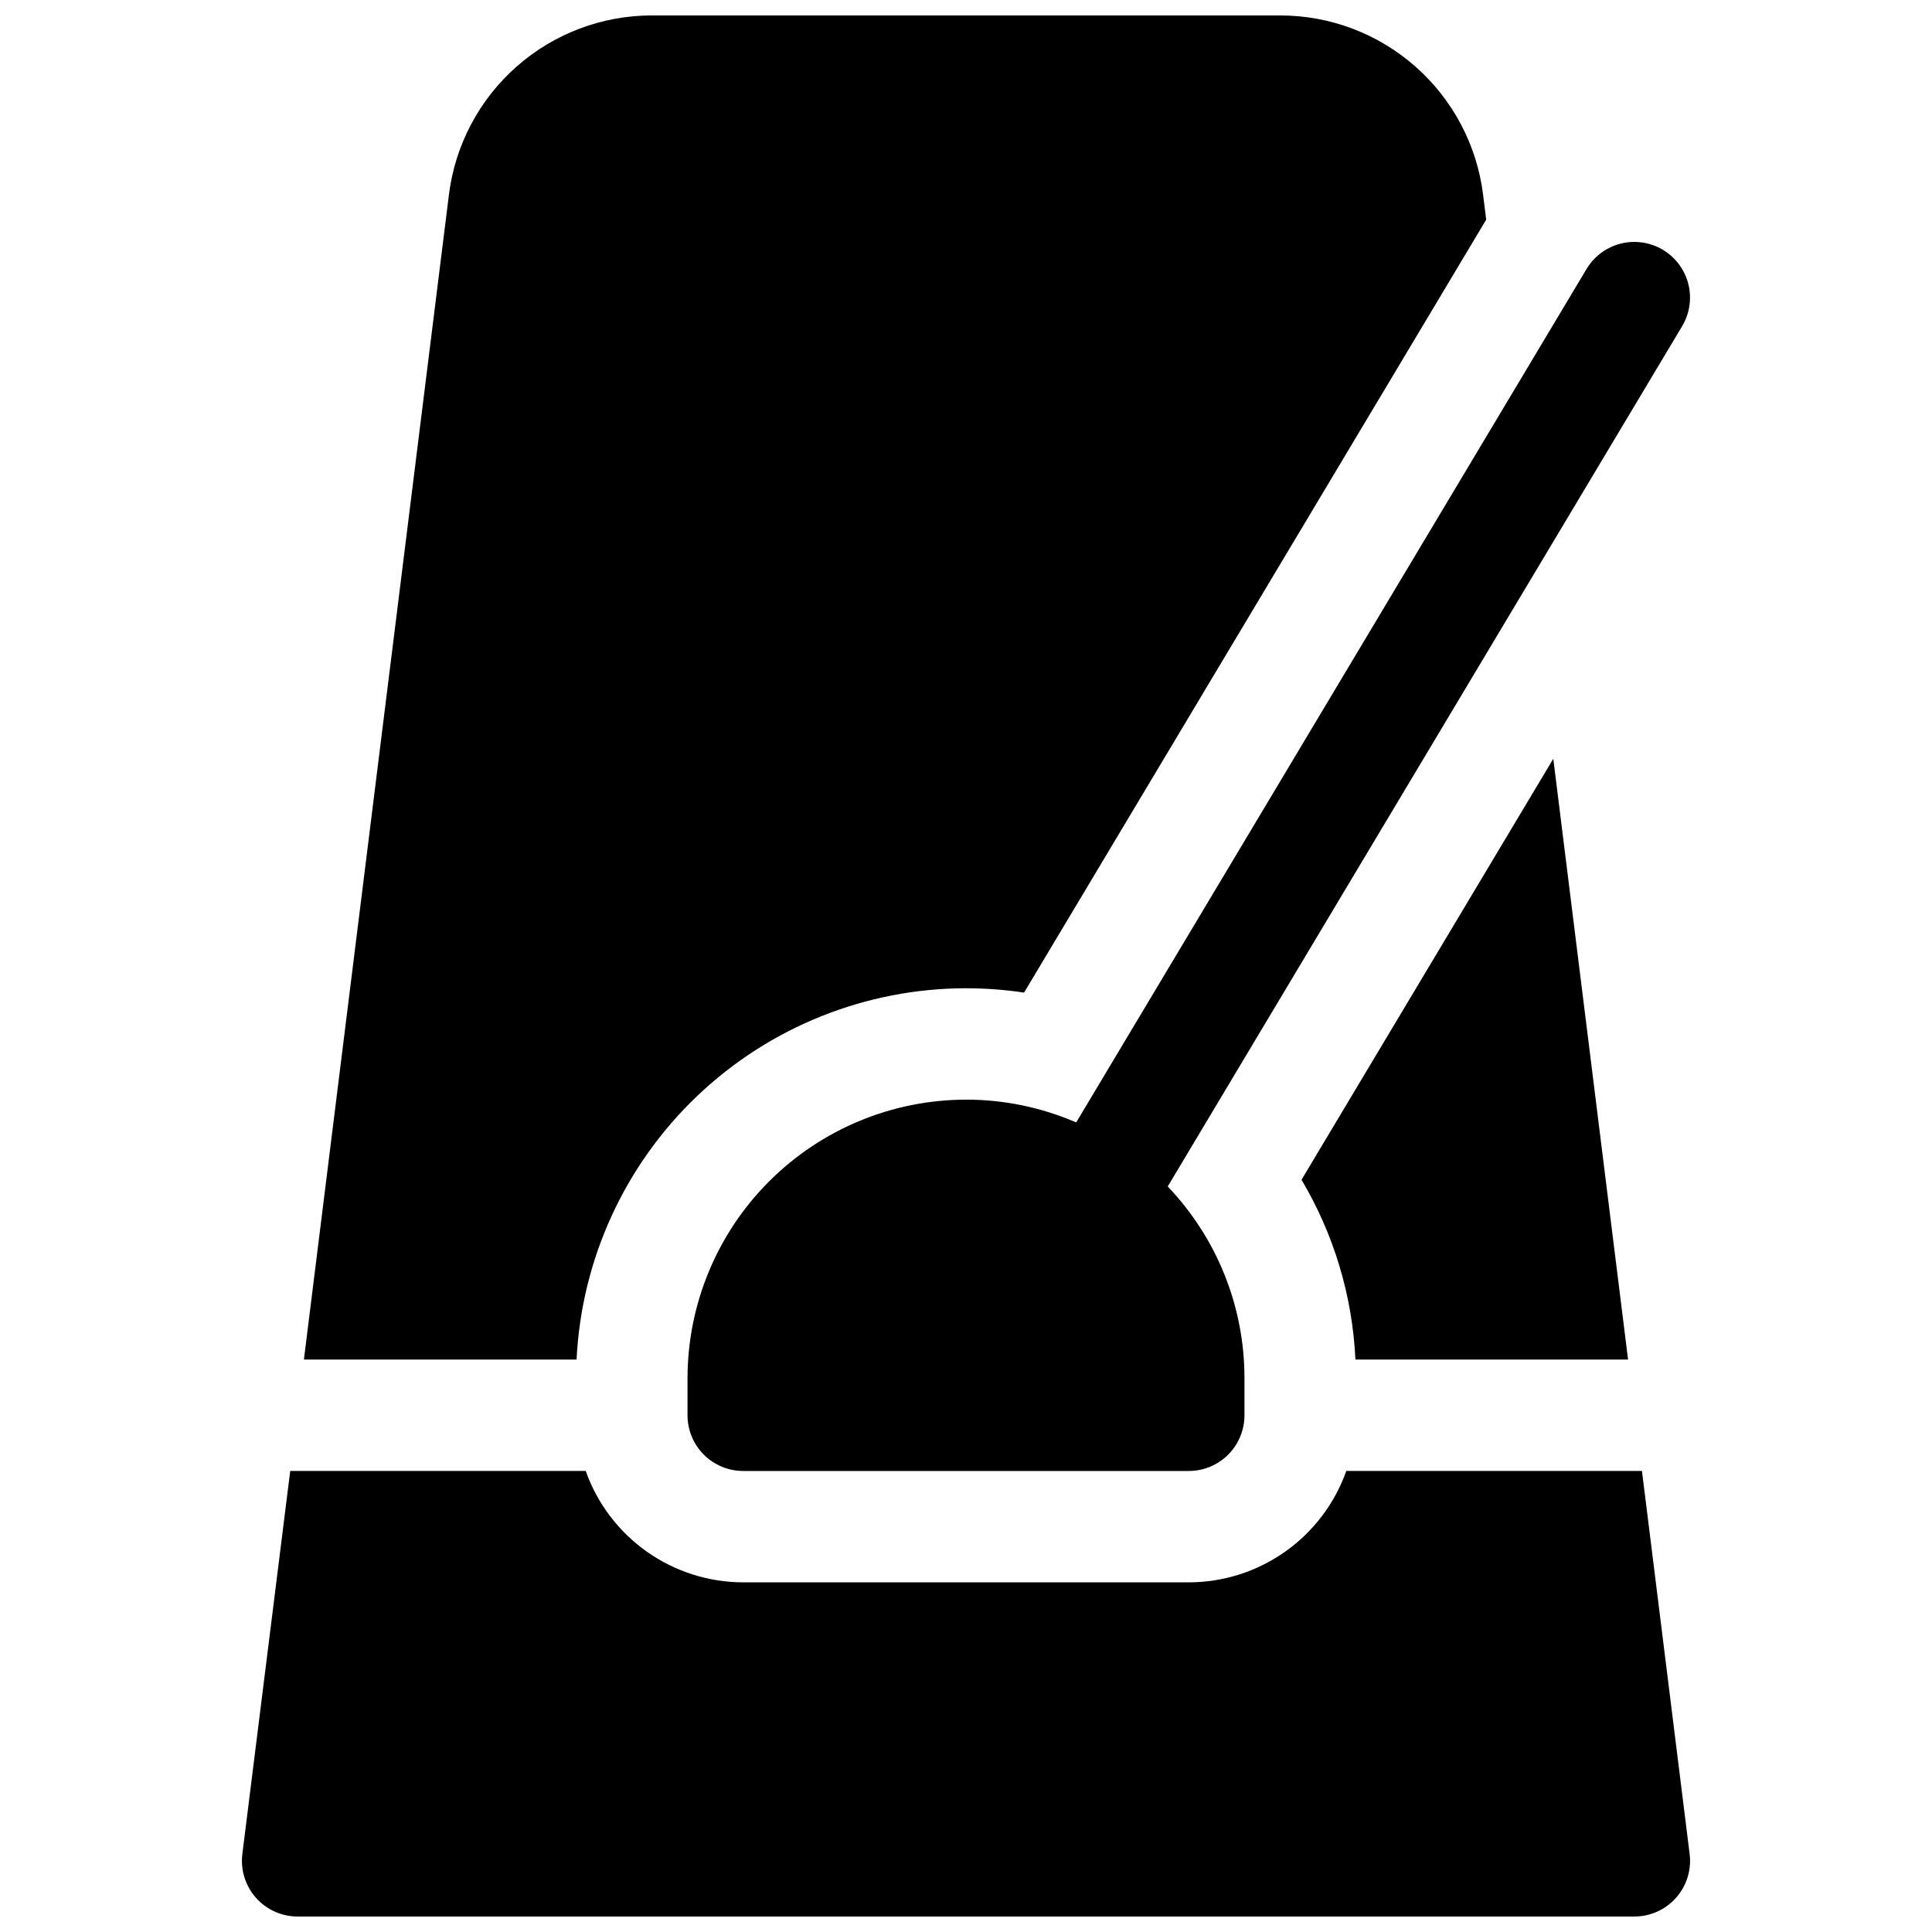 <?xml version="1.0" encoding="UTF-8"?>
<!-- Uploaded to: SVG Repo, www.svgrepo.com, Generator: SVG Repo Mixer Tools -->
<svg width="800px" height="800px" version="1.1" viewBox="144 144 512 512" xmlns="http://www.w3.org/2000/svg">
 <defs>
  <clipPath id="b">
   <path d="m224 148.09h314v356.91h-314z"/>
  </clipPath>
  <clipPath id="a">
   <path d="m208 533h384v118.9h-384z"/>
  </clipPath>
 </defs>
 <path d="m400 435.42c-19.566 0.023-38.324 7.809-52.16 21.641-13.836 13.836-21.617 32.594-21.641 52.16v9.84c0 3.914 1.555 7.668 4.32 10.438 2.769 2.769 6.523 4.324 10.438 4.324h118.08c3.914 0 7.668-1.555 10.438-4.324 2.766-2.769 4.32-6.523 4.32-10.438v-9.84c0.012-18.918-7.273-37.109-20.336-50.793l136.32-227.98c2.707-4.523 2.797-10.152 0.23-14.758-2.566-4.609-7.398-7.496-12.672-7.578-5.273-0.082-10.188 2.656-12.895 7.184l-135.24 226.16c-9.219-3.992-19.16-6.047-29.203-6.043z"/>
 <g clip-path="url(#b)">
  <path d="m400 405.9c5.148 0 10.293 0.383 15.387 1.152l122.47-204.84-0.836-6.723c-1.652-13.082-8.02-25.109-17.906-33.836s-22.613-13.547-35.801-13.562h-166.63c-13.191 0.016-25.926 4.844-35.812 13.578-9.887 8.734-16.25 20.773-17.895 33.859l-38.438 308.77h72.258c1.293-26.512 12.73-51.508 31.938-69.824 19.211-18.316 44.723-28.547 71.266-28.578z"/>
 </g>
 <path d="m503.2 504.3h72.254l-19.816-159.22-66.723 111.57c8.598 14.473 13.504 30.832 14.285 47.648z"/>
 <g clip-path="url(#a)">
  <path d="m591.77 635.32-12.633-101.5h-78.355c-3.062 8.625-8.715 16.094-16.191 21.379-7.473 5.285-16.398 8.129-25.551 8.141h-118.08c-9.152-0.012-18.078-2.856-25.551-8.141s-13.129-12.754-16.188-21.379h-78.309l-12.684 101.5c-0.523 4.199 0.785 8.422 3.586 11.594 2.805 3.172 6.832 4.988 11.066 4.984h354.24c4.234 0.004 8.266-1.812 11.066-4.984 2.805-3.172 4.109-7.394 3.586-11.594z"/>
 </g>
</svg>